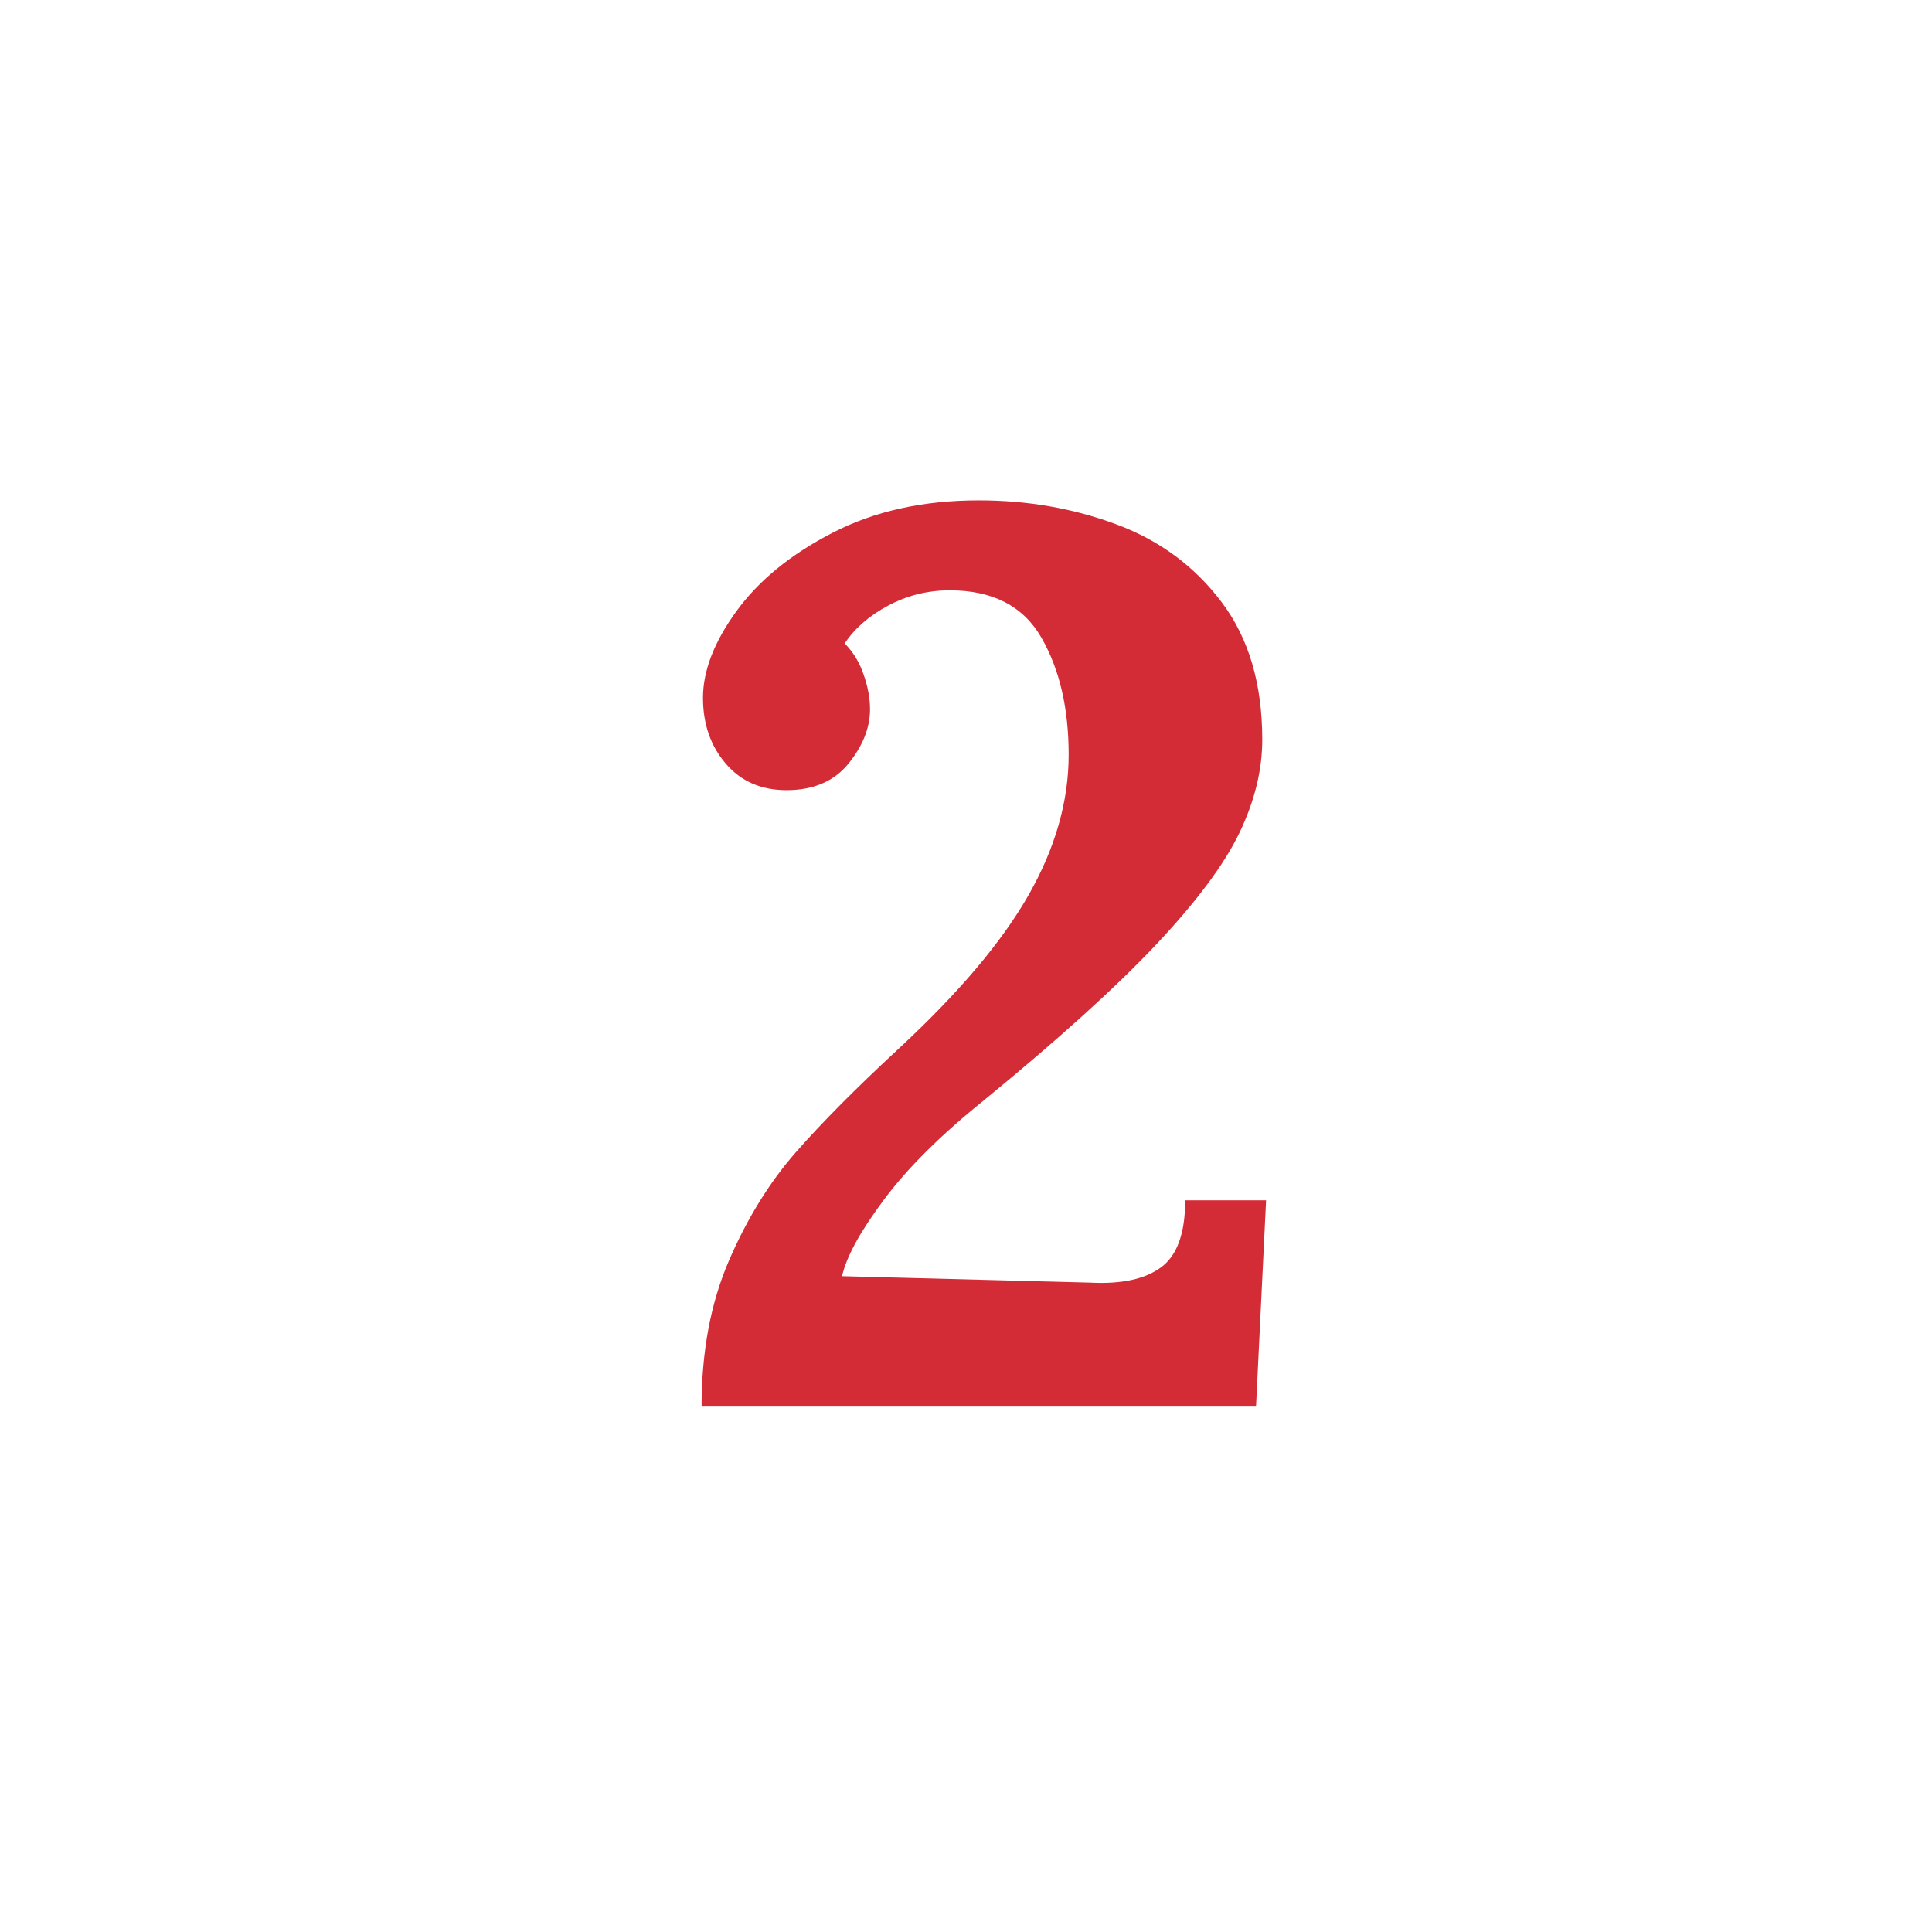 <svg xmlns="http://www.w3.org/2000/svg" width="200" height="200" viewBox="0 0 200 200" fill="none"><path d="M72.627 145.609C72.627 139.932 73.565 134.911 75.44 130.547C77.325 126.172 79.627 122.438 82.336 119.339C85.044 116.245 88.617 112.641 93.065 108.526C99.273 102.766 103.752 97.458 106.502 92.609C109.252 87.766 110.627 82.938 110.627 78.13C110.627 73.328 109.69 69.292 107.815 66.026C105.94 62.75 102.773 61.109 98.315 61.109C96.034 61.109 93.909 61.641 91.94 62.693C89.982 63.734 88.482 65.042 87.44 66.609C88.315 67.484 88.966 68.557 89.398 69.818C89.841 71.083 90.065 72.287 90.065 73.422C90.065 75.338 89.32 77.213 87.836 79.047C86.346 80.88 84.211 81.797 81.419 81.797C78.794 81.797 76.695 80.88 75.127 79.047C73.555 77.213 72.773 74.943 72.773 72.234C72.773 69.443 73.924 66.458 76.232 63.276C78.549 60.083 81.867 57.375 86.19 55.151C90.508 52.917 95.555 51.797 101.336 51.797C106.388 51.797 111.148 52.63 115.607 54.297C120.065 55.953 123.69 58.641 126.482 62.359C129.273 66.068 130.669 70.807 130.669 76.568C130.669 79.708 129.883 82.917 128.315 86.193C126.742 89.474 123.862 93.338 119.669 97.797C115.471 102.245 109.534 107.609 101.857 113.901C97.398 117.484 93.945 120.917 91.502 124.193C89.055 127.474 87.612 130.109 87.169 132.109L112.857 132.776C116.091 132.943 118.534 132.417 120.19 131.193C121.857 129.974 122.69 127.661 122.69 124.255H131.065L130.023 145.609H72.627Z" fill="#D42C37"></path></svg>